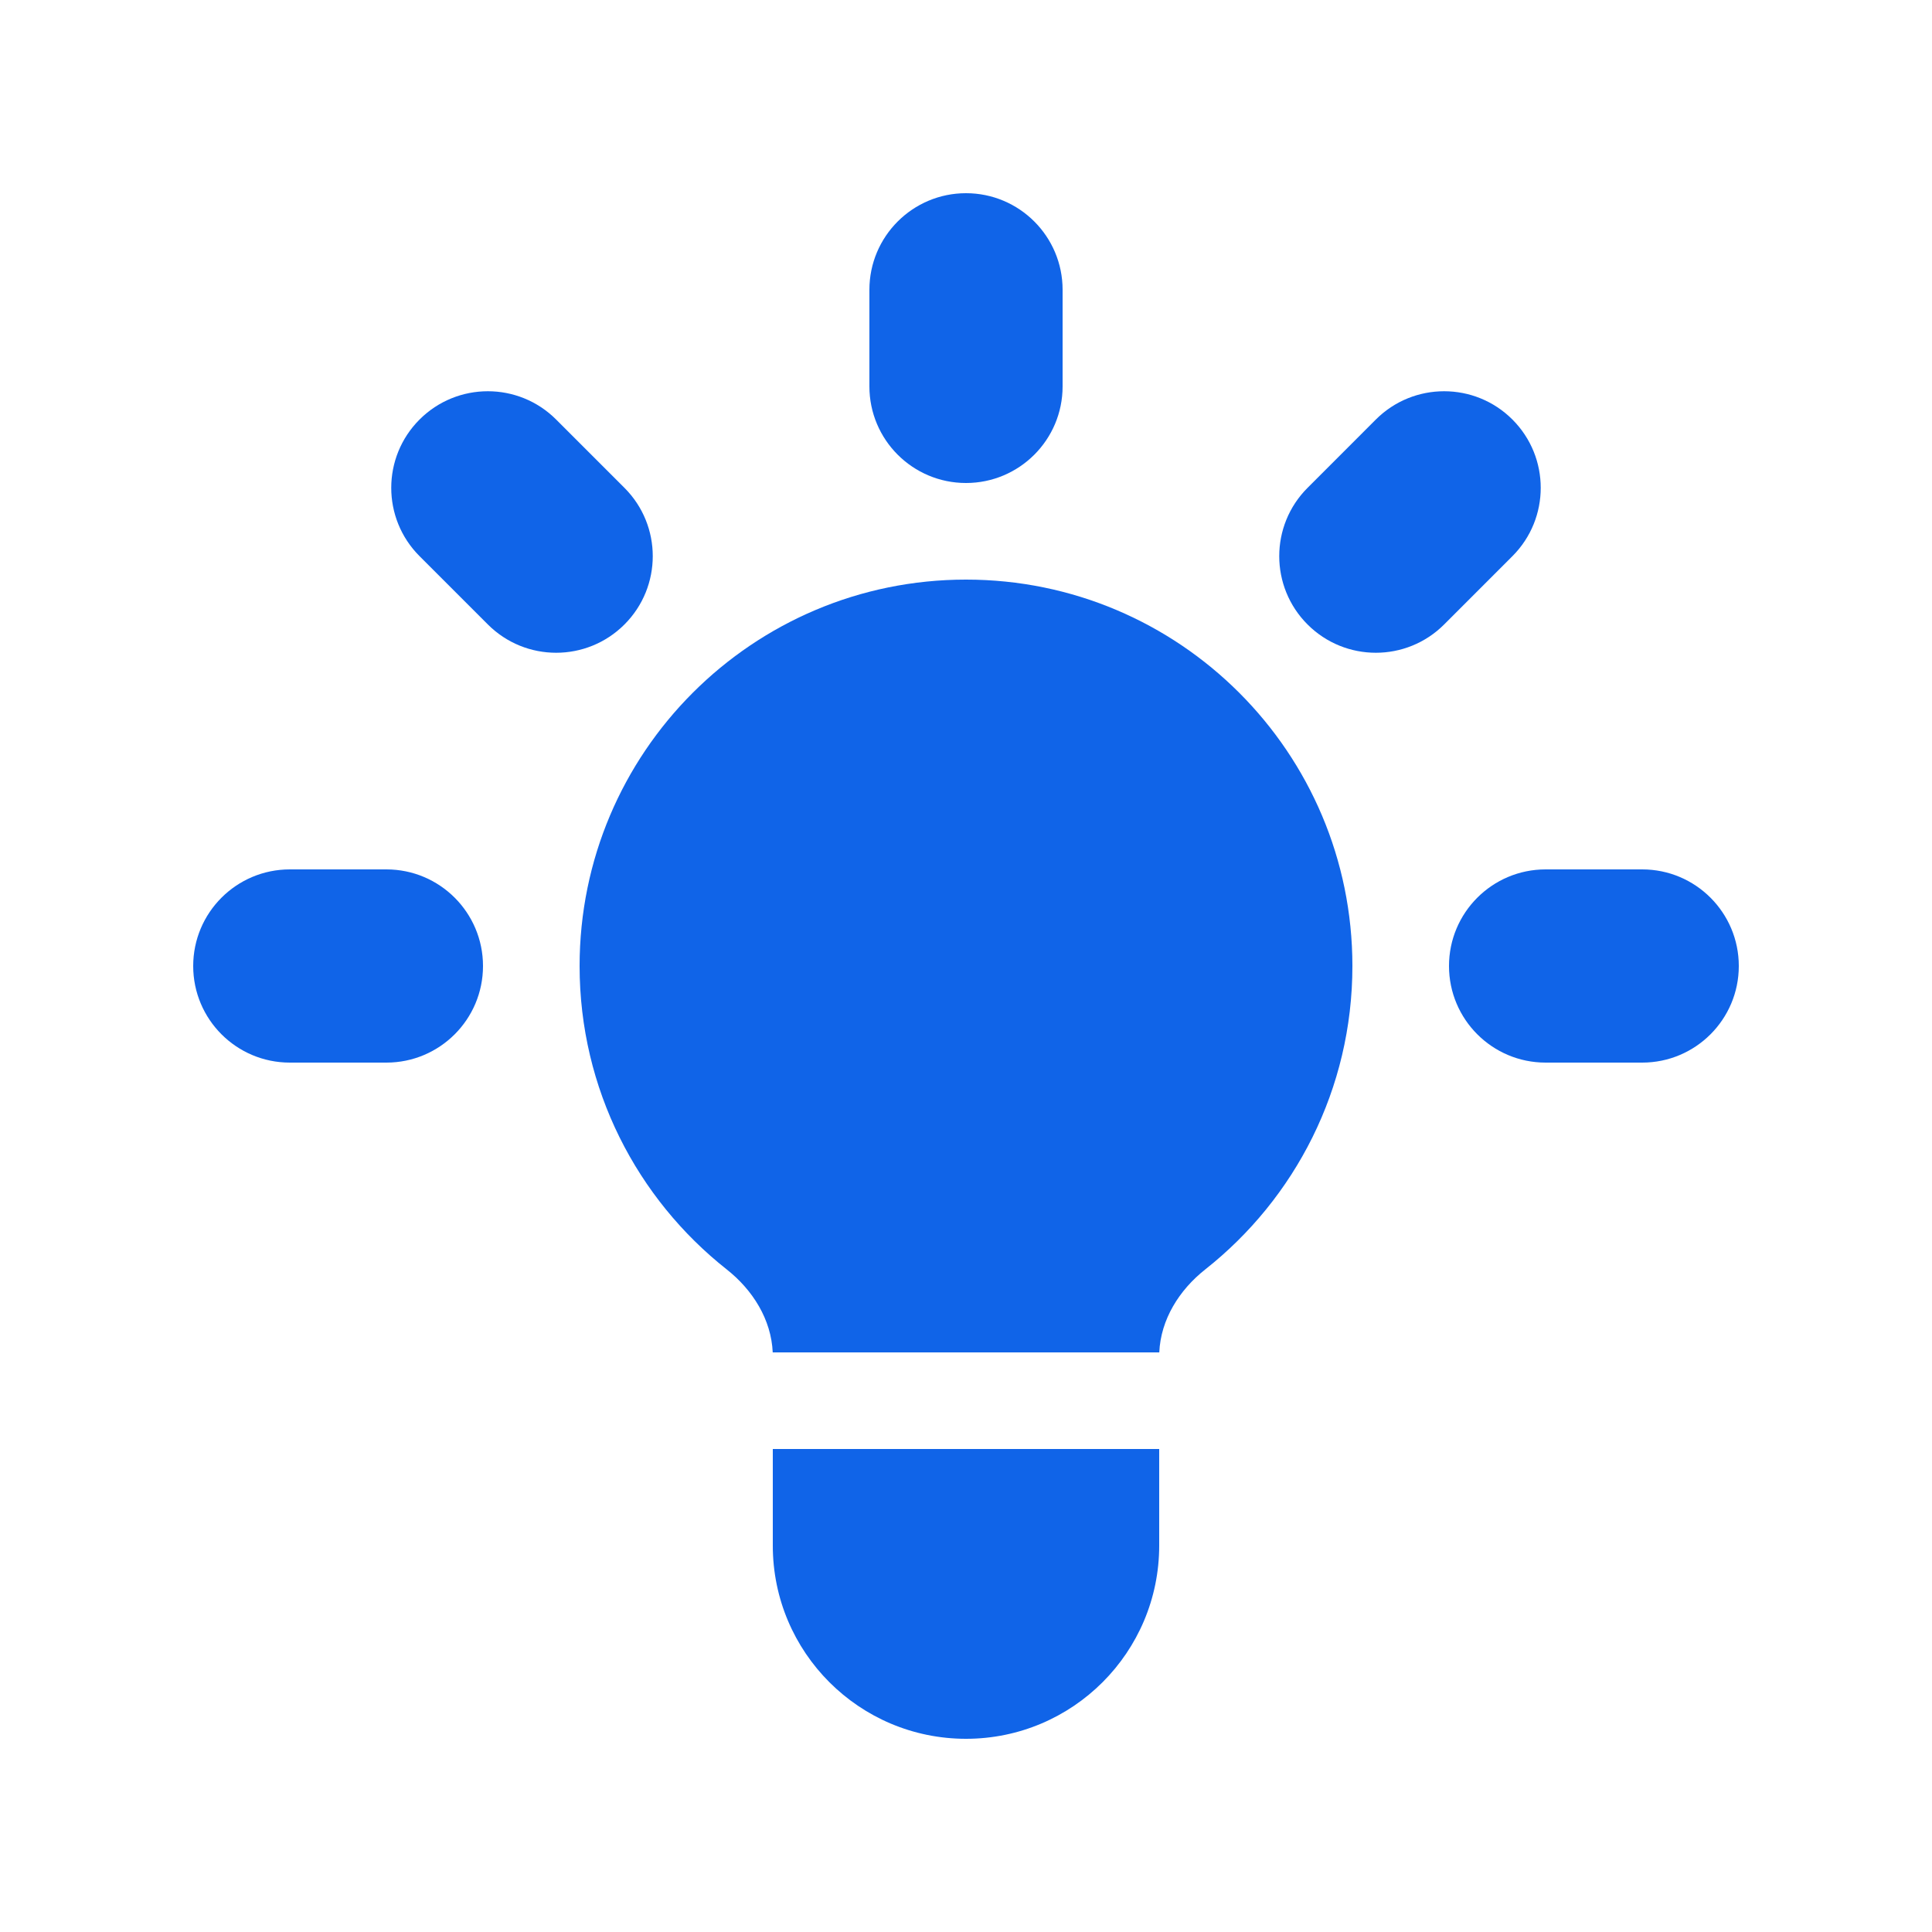 <svg width="72" height="72" viewBox="0 0 72 72" fill="none" xmlns="http://www.w3.org/2000/svg">
<path d="M39.6 10.8C39.6 8.812 37.988 7.2 36 7.2C34.012 7.2 32.4 8.812 32.4 10.8V14.4C32.4 16.388 34.012 18 36 18C37.988 18 39.6 16.388 39.6 14.4V10.8Z" fill="#1064E8"/>
<path d="M56.364 20.726C57.77 19.32 57.77 17.041 56.364 15.635C54.959 14.229 52.679 14.229 51.273 15.635L48.728 18.181C47.322 19.587 47.322 21.866 48.728 23.272C50.134 24.678 52.413 24.678 53.819 23.272L56.364 20.726Z" fill="#1064E8"/>
<path d="M64.8 36C64.8 37.988 63.188 39.6 61.2 39.6H57.6C55.612 39.6 54 37.988 54 36C54 34.012 55.612 32.4 57.6 32.4H61.2C63.188 32.4 64.8 34.012 64.8 36Z" fill="#1064E8"/>
<path d="M18.181 23.272C19.587 24.678 21.866 24.678 23.272 23.272C24.678 21.866 24.678 19.587 23.272 18.181L20.726 15.635C19.32 14.229 17.041 14.229 15.635 15.635C14.229 17.041 14.229 19.32 15.635 20.726L18.181 23.272Z" fill="#1064E8"/>
<path d="M18 36C18 37.988 16.388 39.6 14.4 39.6H10.8C8.812 39.6 7.2 37.988 7.2 36C7.2 34.012 8.812 32.4 10.8 32.4H14.4C16.388 32.4 18 34.012 18 36Z" fill="#1064E8"/>
<path d="M28.8 57.6V54H43.2V57.6C43.2 61.576 39.976 64.8 36 64.8C32.023 64.8 28.8 61.576 28.8 57.6Z" fill="#1064E8"/>
<path d="M43.203 50.4C43.256 49.175 43.947 48.073 44.916 47.308C48.256 44.671 50.4 40.586 50.4 36C50.4 28.047 43.953 21.6 36 21.6C28.047 21.6 21.6 28.047 21.6 36C21.6 40.586 23.744 44.671 27.083 47.308C28.053 48.073 28.744 49.175 28.797 50.4H43.203Z" fill="#1064E8"/>
</svg>
